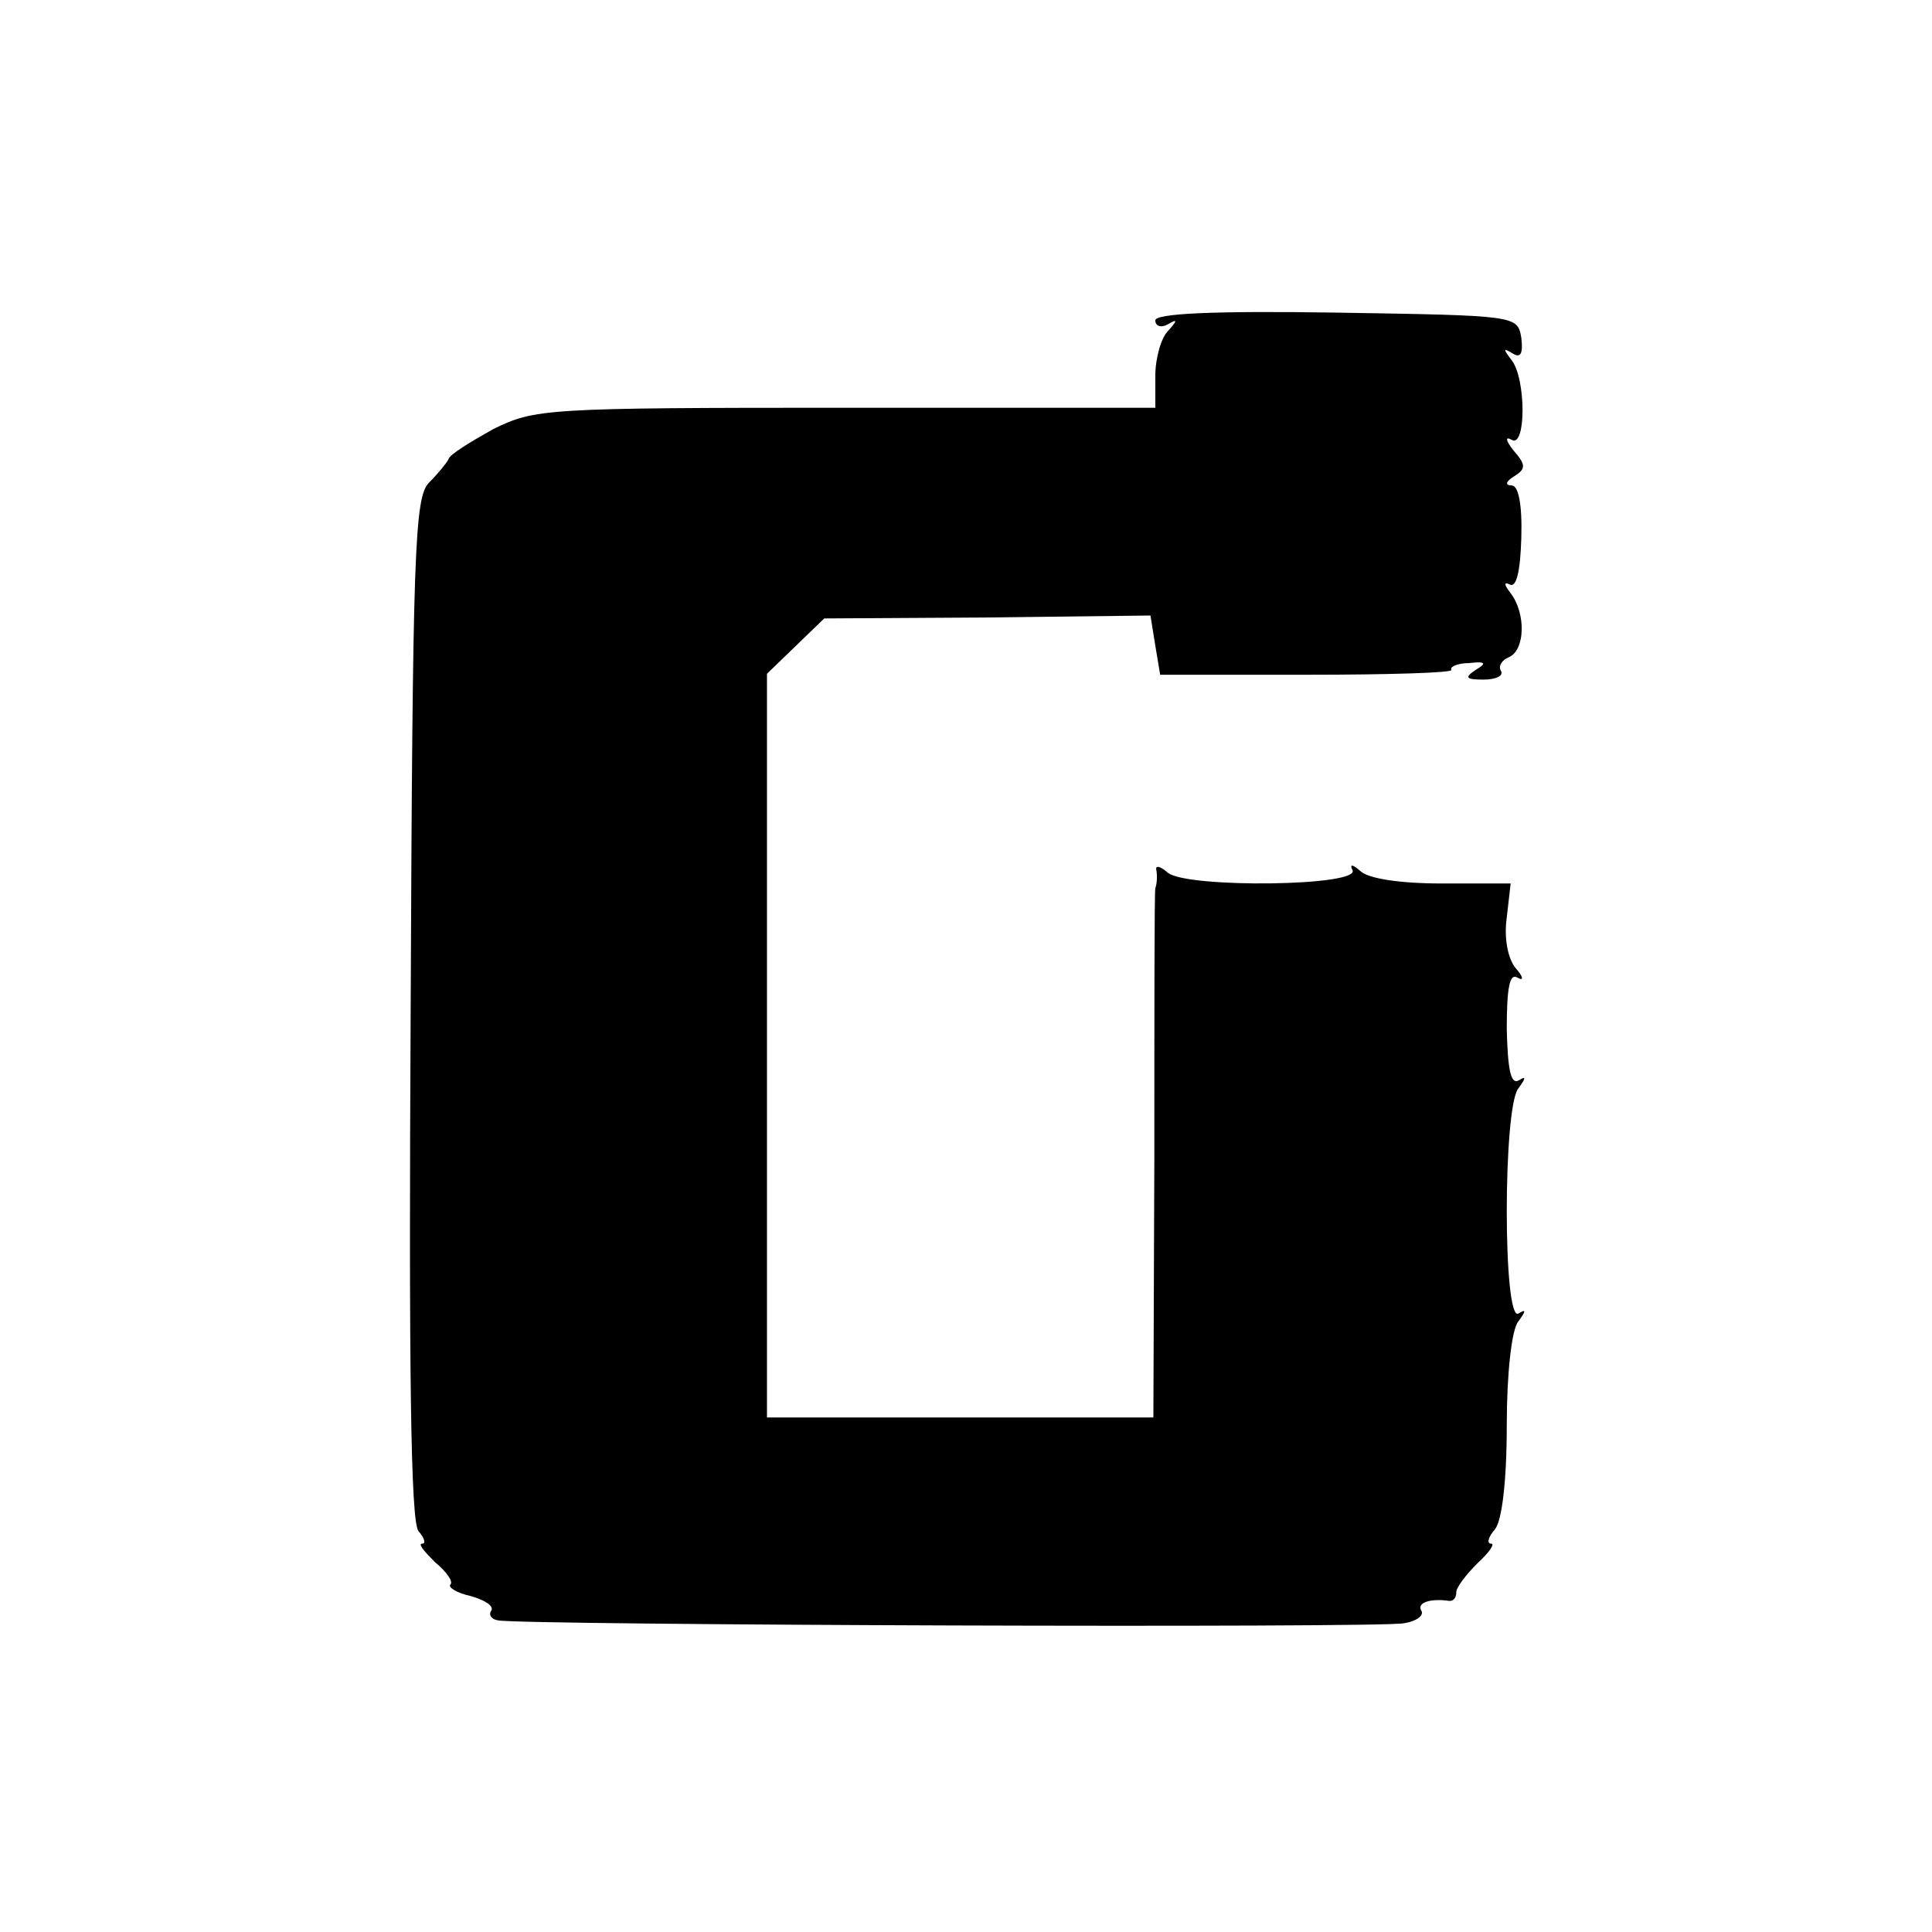 <?xml version="1.0" standalone="no"?>
<!DOCTYPE svg PUBLIC "-//W3C//DTD SVG 20010904//EN"
 "http://www.w3.org/TR/2001/REC-SVG-20010904/DTD/svg10.dtd">
<svg version="1.0" xmlns="http://www.w3.org/2000/svg"
 width="199pt" height="199pt" viewBox="0 0 199 199"
 preserveAspectRatio="xMidYMid meet">
<g transform="translate(0,199) scale(0.1,-0.1)"
fill="#000000" stroke="none">
<path d="M1190 1660 c0 -6 6 -8 13 -4 10 6 10 4 0 -7 -7 -7 -13 -28 -13 -46
l0 -33 -319 0 c-311 0 -320 -1 -363 -22 -23 -13 -45 -26 -46 -31 -2 -4 -11
-15 -20 -24 -15 -15 -17 -68 -19 -541 -2 -374 0 -529 8 -539 6 -7 8 -13 4 -13
-5 0 2 -8 13 -19 12 -10 19 -20 16 -23 -3 -3 7 -9 21 -12 14 -4 24 -10 21 -15
-3 -4 0 -9 7 -10 23 -5 909 -8 933 -3 13 2 21 8 18 13 -5 8 9 13 29 10 4 0 7
3 7 9 0 5 10 18 22 30 12 11 18 20 14 20 -5 0 -3 7 4 15 7 9 12 49 12 107 0
53 5 99 12 107 8 11 8 13 0 8 -16 -9 -16 213 0 232 8 11 8 13 0 8 -8 -4 -11
12 -12 53 0 43 3 58 11 53 7 -4 6 1 -2 10 -8 10 -12 31 -9 52 l4 35 -71 0
c-43 0 -76 5 -84 13 -8 7 -11 7 -8 1 10 -17 -170 -19 -190 -3 -8 7 -13 8 -12
3 1 -5 1 -13 -1 -19 -1 -5 -1 -130 -1 -277 l-1 -268 -199 0 -199 0 0 383 0
383 30 29 29 28 168 1 168 2 5 -31 5 -30 152 0 c83 0 150 2 148 5 -2 3 6 7 18
7 17 2 19 0 7 -7 -12 -8 -10 -10 8 -10 13 0 21 4 18 9 -3 5 1 11 8 14 17 7 18
45 2 66 -7 9 -7 12 -1 9 7 -4 11 14 12 48 1 35 -3 54 -10 54 -7 0 -6 4 2 9 13
8 13 12 0 27 -8 10 -9 15 -2 11 15 -9 15 63 0 82 -9 12 -9 13 1 7 8 -5 11 -1
9 16 -4 23 -4 23 -190 26 -129 2 -187 -1 -187 -8z"/>
</g>
</svg>
